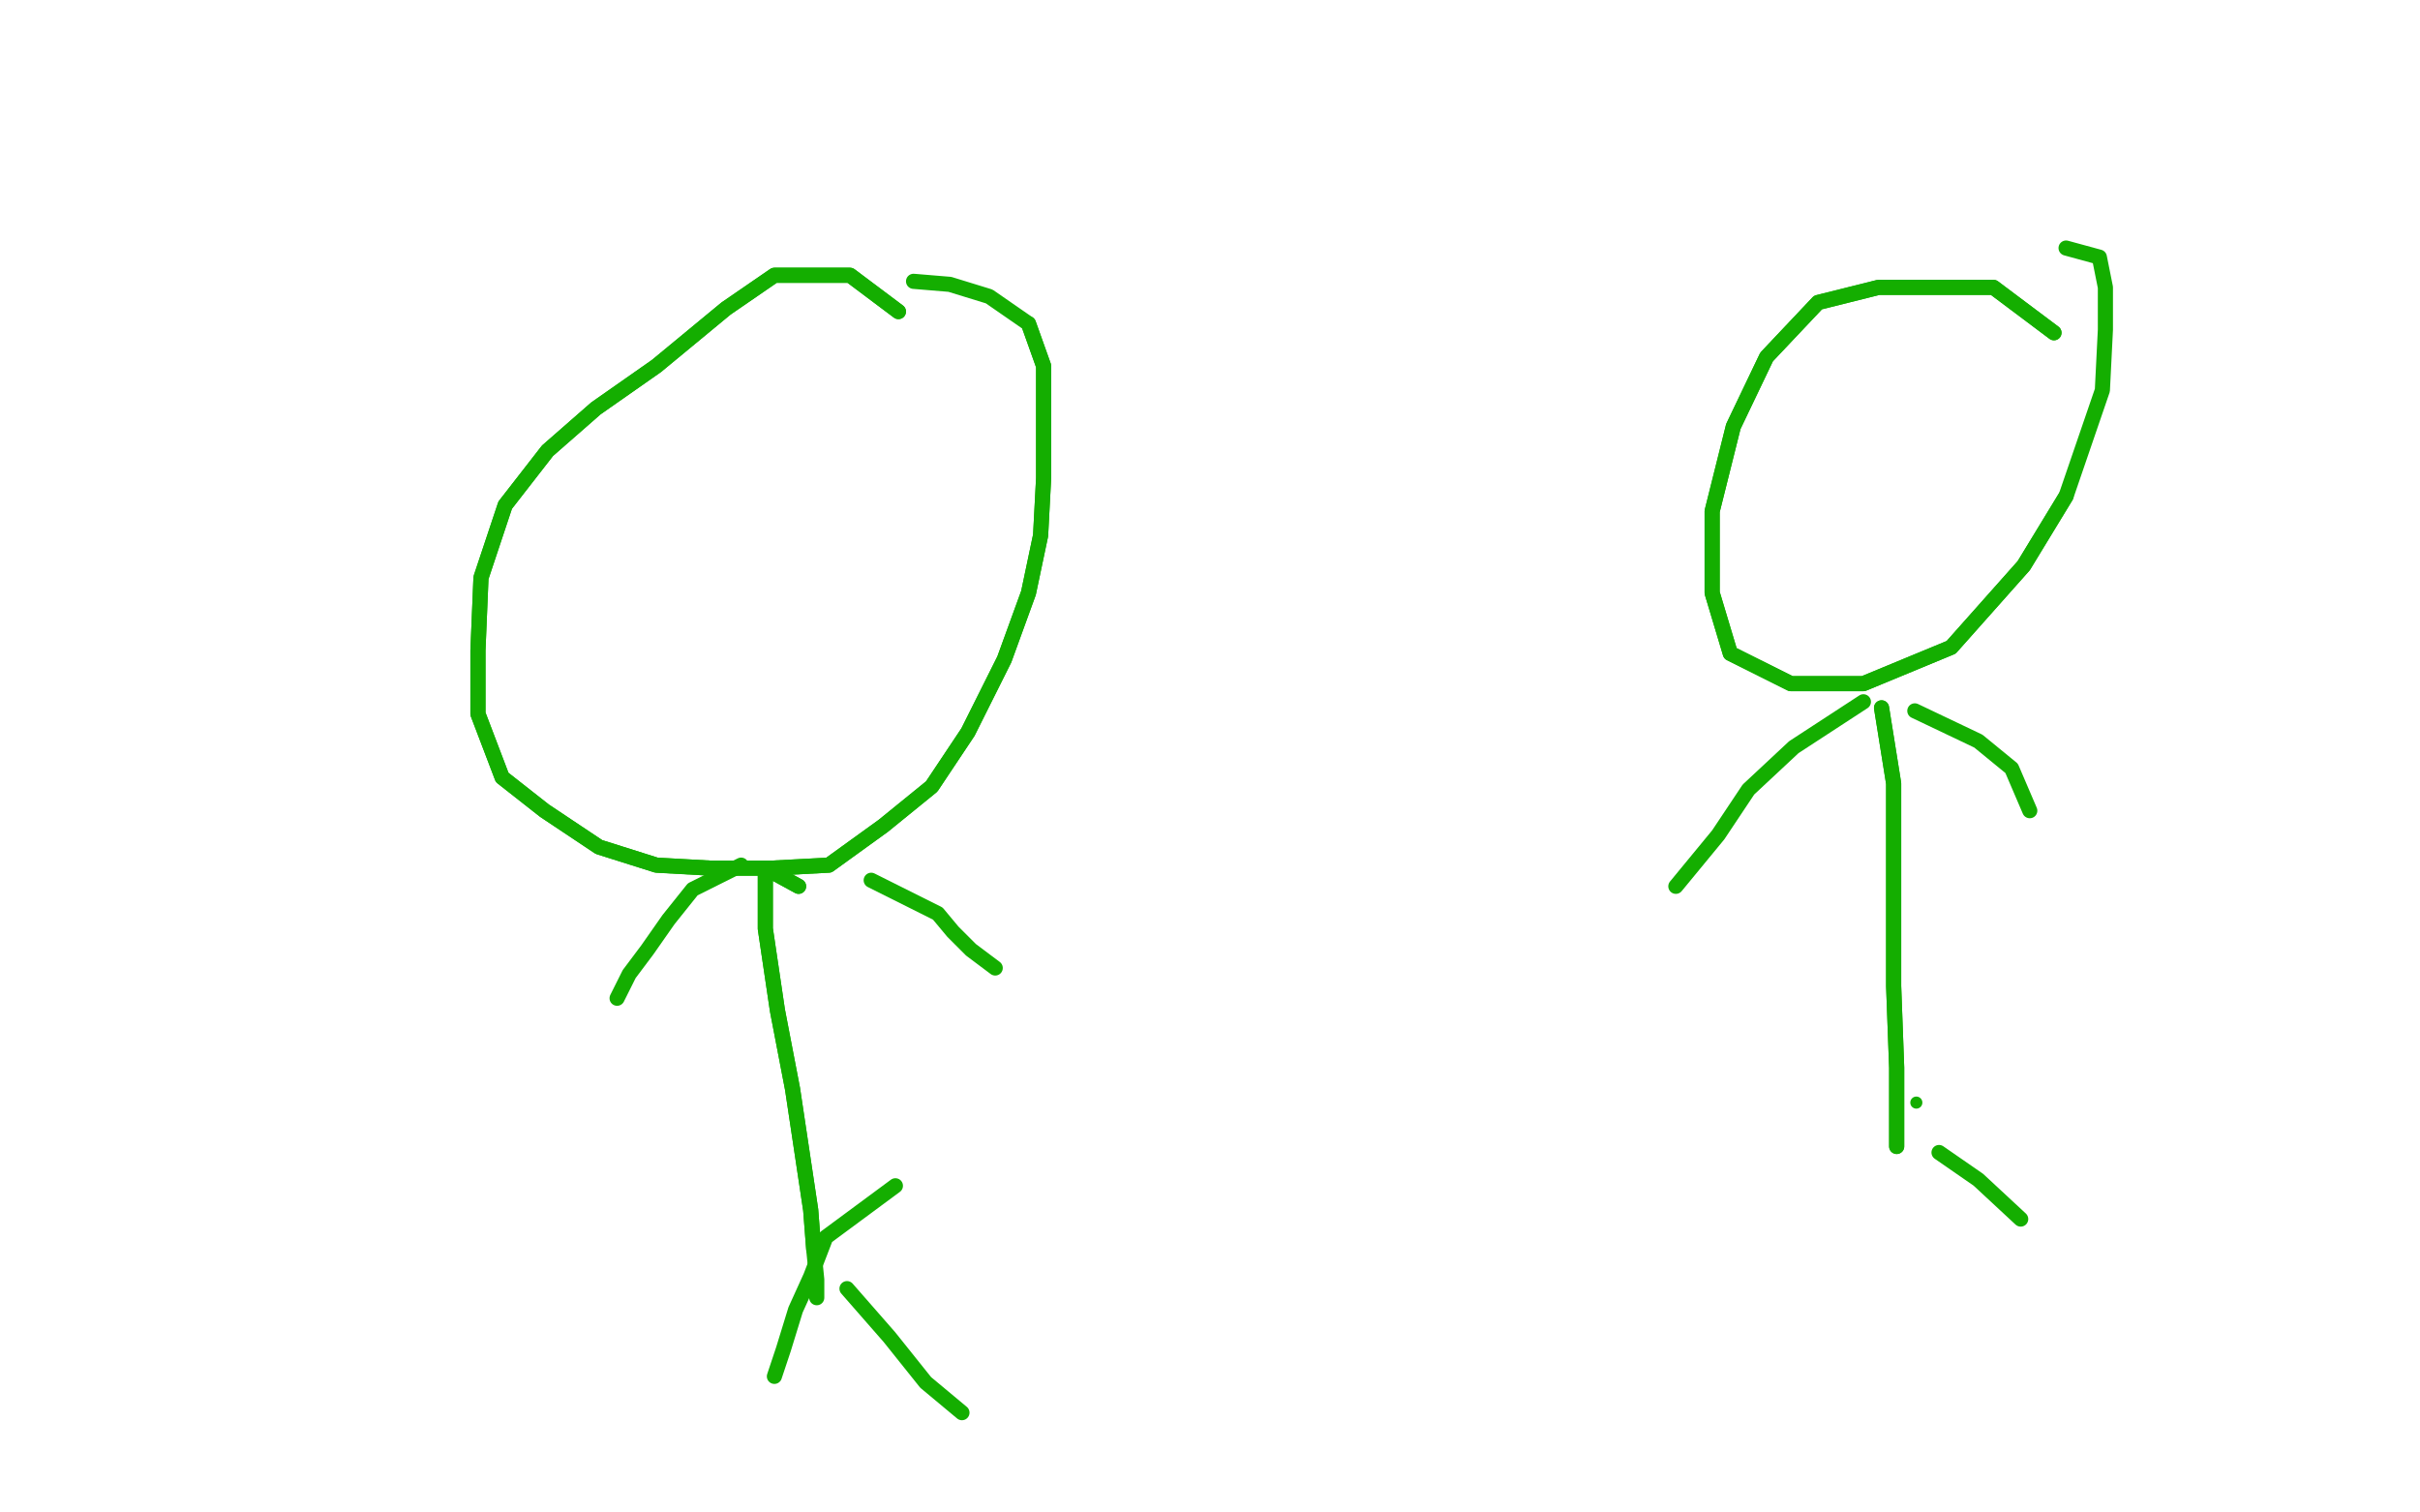 <?xml version="1.0" standalone="no"?>
<!DOCTYPE svg PUBLIC "-//W3C//DTD SVG 1.1//EN"
"http://www.w3.org/Graphics/SVG/1.1/DTD/svg11.dtd">

<svg width="800" height="500" version="1.1" xmlns="http://www.w3.org/2000/svg" xmlns:xlink="http://www.w3.org/1999/xlink" style="stroke-antialiasing: false"><desc>This SVG has been created on https://colorillo.com/</desc><rect x='0' y='0' width='800' height='500' style='fill: rgb(255,255,255); stroke-width:0' /><polyline points="297,103 281,91 281,91 271,91 271,91 256,91 256,91 240,102 240,102 217,121 217,121 197,135 197,135 181,149 181,149 167,167 159,191 158,215 158,236 166,257 180,268 198,280 217,286 235,287 255,287 274,286 292,273 308,260 320,242 332,218 340,196 344,177 345,158 345,140 345,121 340,107" style="fill: none; stroke: #14ae00; stroke-width: 5; stroke-linejoin: round; stroke-linecap: round; stroke-antialiasing: false; stroke-antialias: 0; opacity: 1.0"/>
<polyline points="297,103 281,91 281,91 271,91 271,91 256,91 256,91 240,102 240,102 217,121 217,121 197,135 197,135 181,149 167,167 159,191 158,215 158,236 166,257 180,268 198,280 217,286 235,287 255,287 274,286 292,273 308,260 320,242 332,218 340,196 344,177 345,158 345,140 345,121 340,107 327,98 314,94 302,93" style="fill: none; stroke: #14ae00; stroke-width: 5; stroke-linejoin: round; stroke-linecap: round; stroke-antialiasing: false; stroke-antialias: 0; opacity: 1.0"/>
<polyline points="264,293 253,287 253,287 253,307 253,307 257,334 257,334 262,360 262,360 265,380 265,380 268,400 268,400 269,413 269,413" style="fill: none; stroke: #14ae00; stroke-width: 5; stroke-linejoin: round; stroke-linecap: round; stroke-antialiasing: false; stroke-antialias: 0; opacity: 1.0"/>
<polyline points="264,293 253,287 253,287 253,307 253,307 257,334 257,334 262,360 262,360 265,380 265,380 268,400 268,400 269,413 270,423 270,427 270,429" style="fill: none; stroke: #14ae00; stroke-width: 5; stroke-linejoin: round; stroke-linecap: round; stroke-antialiasing: false; stroke-antialias: 0; opacity: 1.0"/>
<polyline points="245,286 229,294 229,294 221,304 221,304 214,314 214,314 208,322 208,322 204,330 204,330" style="fill: none; stroke: #14ae00; stroke-width: 5; stroke-linejoin: round; stroke-linecap: round; stroke-antialiasing: false; stroke-antialias: 0; opacity: 1.0"/>
<polyline points="288,291 310,302 310,302 315,308 315,308 321,314 321,314 329,320 329,320" style="fill: none; stroke: #14ae00; stroke-width: 5; stroke-linejoin: round; stroke-linecap: round; stroke-antialiasing: false; stroke-antialias: 0; opacity: 1.0"/>
<polyline points="296,392 273,409 273,409 268,422 268,422 263,433 263,433 259,446 259,446 256,455 256,455" style="fill: none; stroke: #14ae00; stroke-width: 5; stroke-linejoin: round; stroke-linecap: round; stroke-antialiasing: false; stroke-antialias: 0; opacity: 1.0"/>
<polyline points="280,426 294,442 294,442 306,457 306,457 318,467 318,467" style="fill: none; stroke: #14ae00; stroke-width: 5; stroke-linejoin: round; stroke-linecap: round; stroke-antialiasing: false; stroke-antialias: 0; opacity: 1.0"/>
<polyline points="679,110 659,95 659,95 640,95 640,95 621,95 621,95 601,100 601,100 584,118 584,118 573,141 573,141 566,169 566,169 566,196 572,216 592,226 616,226 645,214 669,187 683,164" style="fill: none; stroke: #14ae00; stroke-width: 5; stroke-linejoin: round; stroke-linecap: round; stroke-antialiasing: false; stroke-antialias: 0; opacity: 1.0"/>
<polyline points="679,110 659,95 659,95 640,95 640,95 621,95 621,95 601,100 601,100 584,118 584,118 573,141 573,141 566,169 566,196 572,216 592,226 616,226 645,214 669,187 683,164 695,129 696,109 696,95 694,85 683,82" style="fill: none; stroke: #14ae00; stroke-width: 5; stroke-linejoin: round; stroke-linecap: round; stroke-antialiasing: false; stroke-antialias: 0; opacity: 1.0"/>
<polyline points="622,234 626,259 626,259 626,282 626,282 626,304 626,304 626,326 626,326 627,353 627,353 627,368 627,368 627,379 627,379" style="fill: none; stroke: #14ae00; stroke-width: 5; stroke-linejoin: round; stroke-linecap: round; stroke-antialiasing: false; stroke-antialias: 0; opacity: 1.0"/>
<polyline points="622,234 626,259 626,259 626,282 626,282 626,304 626,304 626,326 626,326 627,353 627,353 627,368 627,368 627,379" style="fill: none; stroke: #14ae00; stroke-width: 5; stroke-linejoin: round; stroke-linecap: round; stroke-antialiasing: false; stroke-antialias: 0; opacity: 1.0"/>
<polyline points="616,232 593,247 593,247 578,261 578,261 568,276 568,276 554,293 554,293" style="fill: none; stroke: #14ae00; stroke-width: 5; stroke-linejoin: round; stroke-linecap: round; stroke-antialiasing: false; stroke-antialias: 0; opacity: 1.0"/>
<polyline points="633,235 654,245 654,245 665,254 665,254 671,268 671,268" style="fill: none; stroke: #14ae00; stroke-width: 5; stroke-linejoin: round; stroke-linecap: round; stroke-antialiasing: false; stroke-antialias: 0; opacity: 1.0"/>
<circle cx="633.5" cy="364.5" r="2" style="fill: #14ae00; stroke-antialiasing: false; stroke-antialias: 0; opacity: 1.0"/>
<polyline points="641,381 654,390 654,390 668,403 668,403" style="fill: none; stroke: #14ae00; stroke-width: 5; stroke-linejoin: round; stroke-linecap: round; stroke-antialiasing: false; stroke-antialias: 0; opacity: 1.0"/>
</svg>
